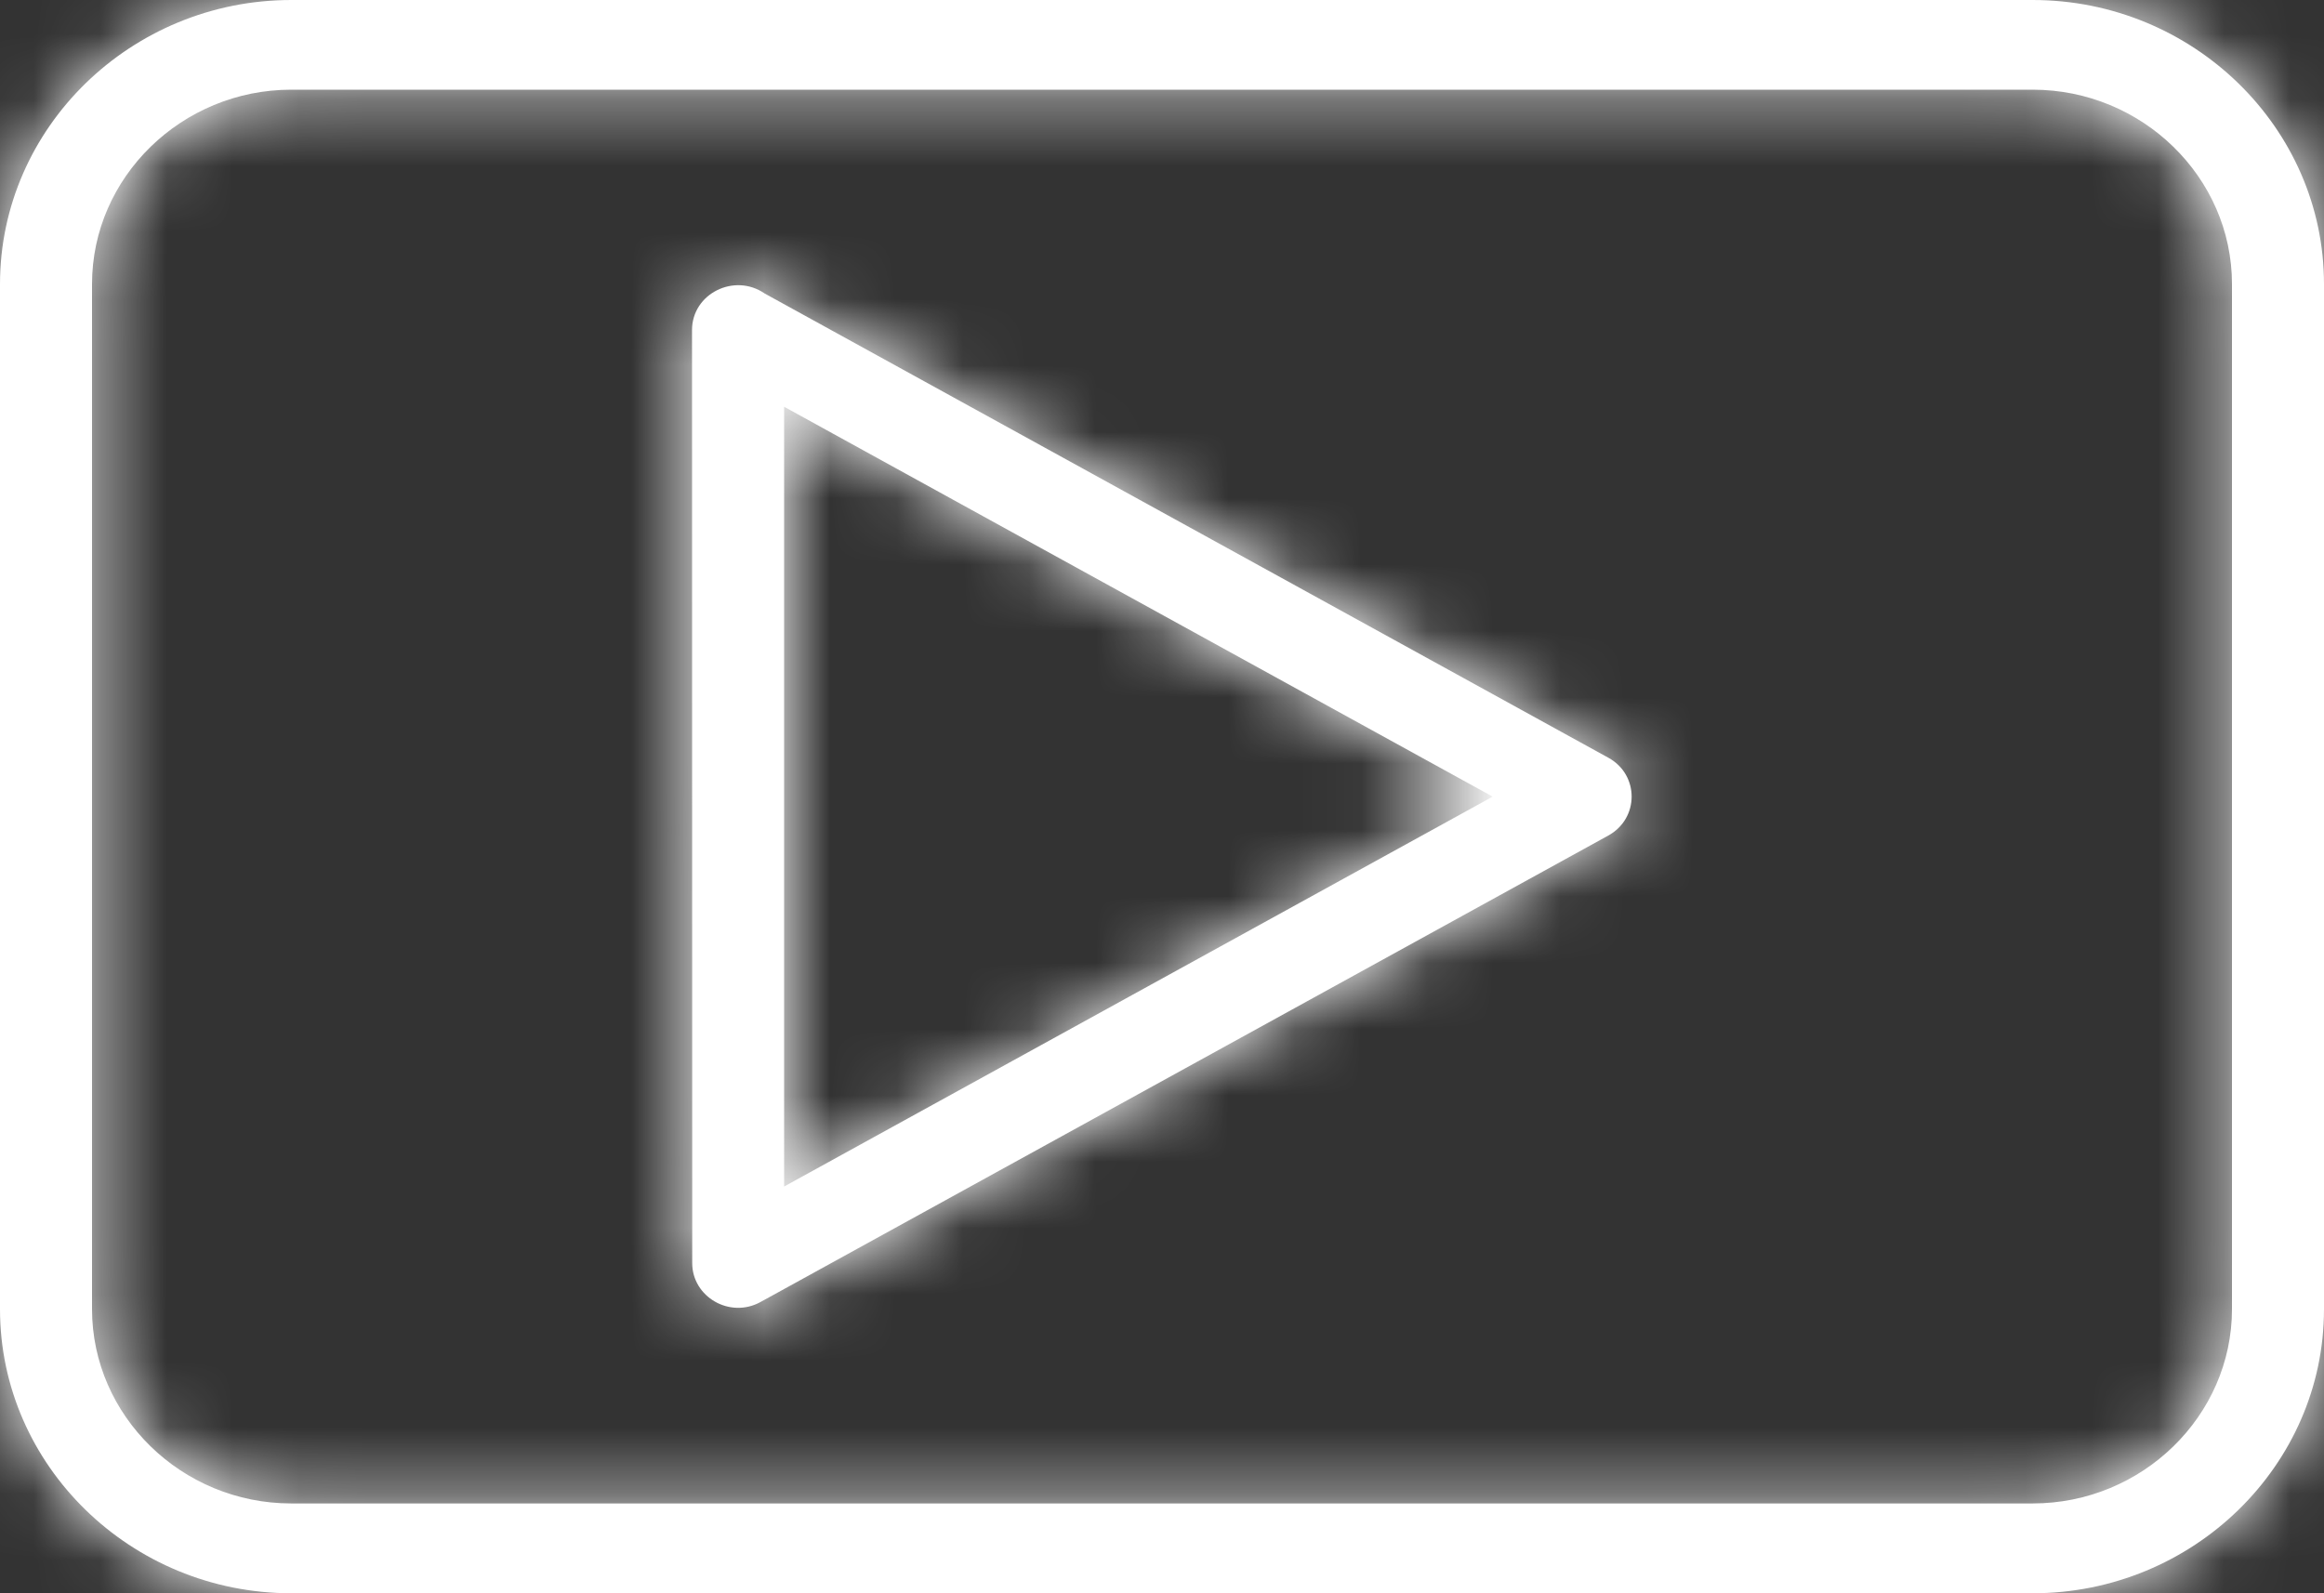<svg width="35" height="24" viewBox="0 0 35 24" fill="none" xmlns="http://www.w3.org/2000/svg">
<rect x="0" y="0" width="35" height="24" fill="#333333" stroke="none"/>
<mask id="path-1-inside-1_66_60" fill="white">
<path d="M4.386 1.351C2.738 1.351 1.386 2.669 1.386 4.278V19.72C1.386 21.329 2.737 22.647 4.386 22.647H30.613C32.262 22.647 33.614 21.329 33.614 19.72V4.278C33.614 2.67 32.262 1.351 30.613 1.351H4.386ZM11.514 4.42L24.222 11.414C24.691 11.671 24.69 12.331 24.218 12.588L11.453 19.613C10.991 19.867 10.425 19.535 10.425 19.027L10.422 4.972C10.422 4.422 11.06 4.108 11.513 4.419L11.514 4.42ZM22.48 12L11.809 6.127V17.873L22.48 12ZM1.288 1.256C2.083 0.481 3.18 0 4.387 0H30.613C33.027 0 35 1.924 35 4.279V19.721C35 22.076 33.027 24 30.613 24H4.387C1.973 24 0 22.076 0 19.721V4.279C0 3.101 0.494 2.031 1.288 1.256Z"/>
</mask>
<path d="M4.386 1.351C2.738 1.351 1.386 2.669 1.386 4.278V19.72C1.386 21.329 2.737 22.647 4.386 22.647H30.613C32.262 22.647 33.614 21.329 33.614 19.72V4.278C33.614 2.67 32.262 1.351 30.613 1.351H4.386ZM11.514 4.42L24.222 11.414C24.691 11.671 24.69 12.331 24.218 12.588L11.453 19.613C10.991 19.867 10.425 19.535 10.425 19.027L10.422 4.972C10.422 4.422 11.06 4.108 11.513 4.419L11.514 4.42ZM22.48 12L11.809 6.127V17.873L22.48 12ZM1.288 1.256C2.083 0.481 3.18 0 4.387 0H30.613C33.027 0 35 1.924 35 4.279V19.721C35 22.076 33.027 24 30.613 24H4.387C1.973 24 0 22.076 0 19.721V4.279C0 3.101 0.494 2.031 1.288 1.256Z" fill="white"/>
<path d="M11.514 4.42L12.478 2.667L12.338 2.59L12.188 2.537L11.514 4.42ZM24.222 11.414L23.258 13.166L23.259 13.167L24.222 11.414ZM24.218 12.588L23.261 10.832L23.254 10.836L24.218 12.588ZM11.453 19.613L12.416 21.366L12.417 21.365L11.453 19.613ZM10.425 19.027L12.425 19.028L12.425 19.026L10.425 19.027ZM10.422 4.972H8.422V4.973L10.422 4.972ZM11.513 4.419L10.381 6.068L10.595 6.215L10.839 6.302L11.513 4.419ZM22.48 12L23.444 13.752L26.628 12L23.444 10.248L22.48 12ZM11.809 6.127L12.773 4.374L9.809 2.743V6.127H11.809ZM11.809 17.873H9.809V21.257L12.773 19.625L11.809 17.873ZM4.386 -0.649C1.68 -0.649 -0.614 1.518 -0.614 4.278H3.386C3.386 3.821 3.795 3.351 4.386 3.351V-0.649ZM-0.614 4.278V19.72H3.386V4.278H-0.614ZM-0.614 19.72C-0.614 22.48 1.68 24.647 4.386 24.647V20.647C3.794 20.647 3.386 20.177 3.386 19.72H-0.614ZM4.386 24.647H30.613V20.647H4.386V24.647ZM30.613 24.647C33.319 24.647 35.614 22.481 35.614 19.72H31.614C31.614 20.177 31.205 20.647 30.613 20.647V24.647ZM35.614 19.72V4.278H31.614V19.72H35.614ZM35.614 4.278C35.614 1.518 33.319 -0.649 30.613 -0.649V3.351C31.205 3.351 31.614 3.821 31.614 4.278H35.614ZM30.613 -0.649H4.386V3.351H30.613V-0.649ZM10.55 6.172L23.258 13.166L25.186 9.662L12.478 2.667L10.55 6.172ZM23.259 13.167C22.337 12.661 22.35 11.328 23.261 10.832L25.175 14.345C27.029 13.335 27.045 10.682 25.184 9.661L23.259 13.167ZM23.254 10.836L10.489 17.861L12.417 21.365L25.182 14.34L23.254 10.836ZM10.49 17.86C11.305 17.412 12.426 17.951 12.425 19.028L8.425 19.026C8.424 21.119 10.677 22.321 12.416 21.366L10.49 17.86ZM12.425 19.026L12.422 4.972L8.422 4.973L8.425 19.027L12.425 19.026ZM12.422 4.972C12.422 6.144 11.161 6.604 10.381 6.068L12.646 2.771C10.958 1.612 8.422 2.7 8.422 4.972H12.422ZM10.839 6.302L10.839 6.302L12.188 2.537L12.188 2.537L10.839 6.302ZM23.444 10.248L12.773 4.374L10.844 7.879L21.516 13.752L23.444 10.248ZM9.809 6.127V17.873H13.809V6.127H9.809ZM12.773 19.625L23.444 13.752L21.516 10.248L10.844 16.121L12.773 19.625ZM2.685 2.688C3.119 2.265 3.719 2 4.387 2V-2C2.641 -2 1.048 -1.303 -0.108 -0.176L2.685 2.688ZM4.387 2H30.613V-2H4.387V2ZM30.613 2C31.97 2 33 3.076 33 4.279H37C37 0.773 34.084 -2 30.613 -2V2ZM33 4.279V19.721H37V4.279H33ZM33 19.721C33 20.925 31.97 22 30.613 22V26C34.085 26 37 23.227 37 19.721H33ZM30.613 22H4.387V26H30.613V22ZM4.387 22C3.03 22 2 20.925 2 19.721H-2C-2 23.227 0.916 26 4.387 26V22ZM2 19.721V4.279H-2V19.721H2ZM2 4.279C2 3.674 2.251 3.111 2.685 2.688L-0.108 -0.176C-1.264 0.952 -2 2.529 -2 4.279H2Z" fill="white" mask="url(#path-1-inside-1_66_60)"/>
</svg>
